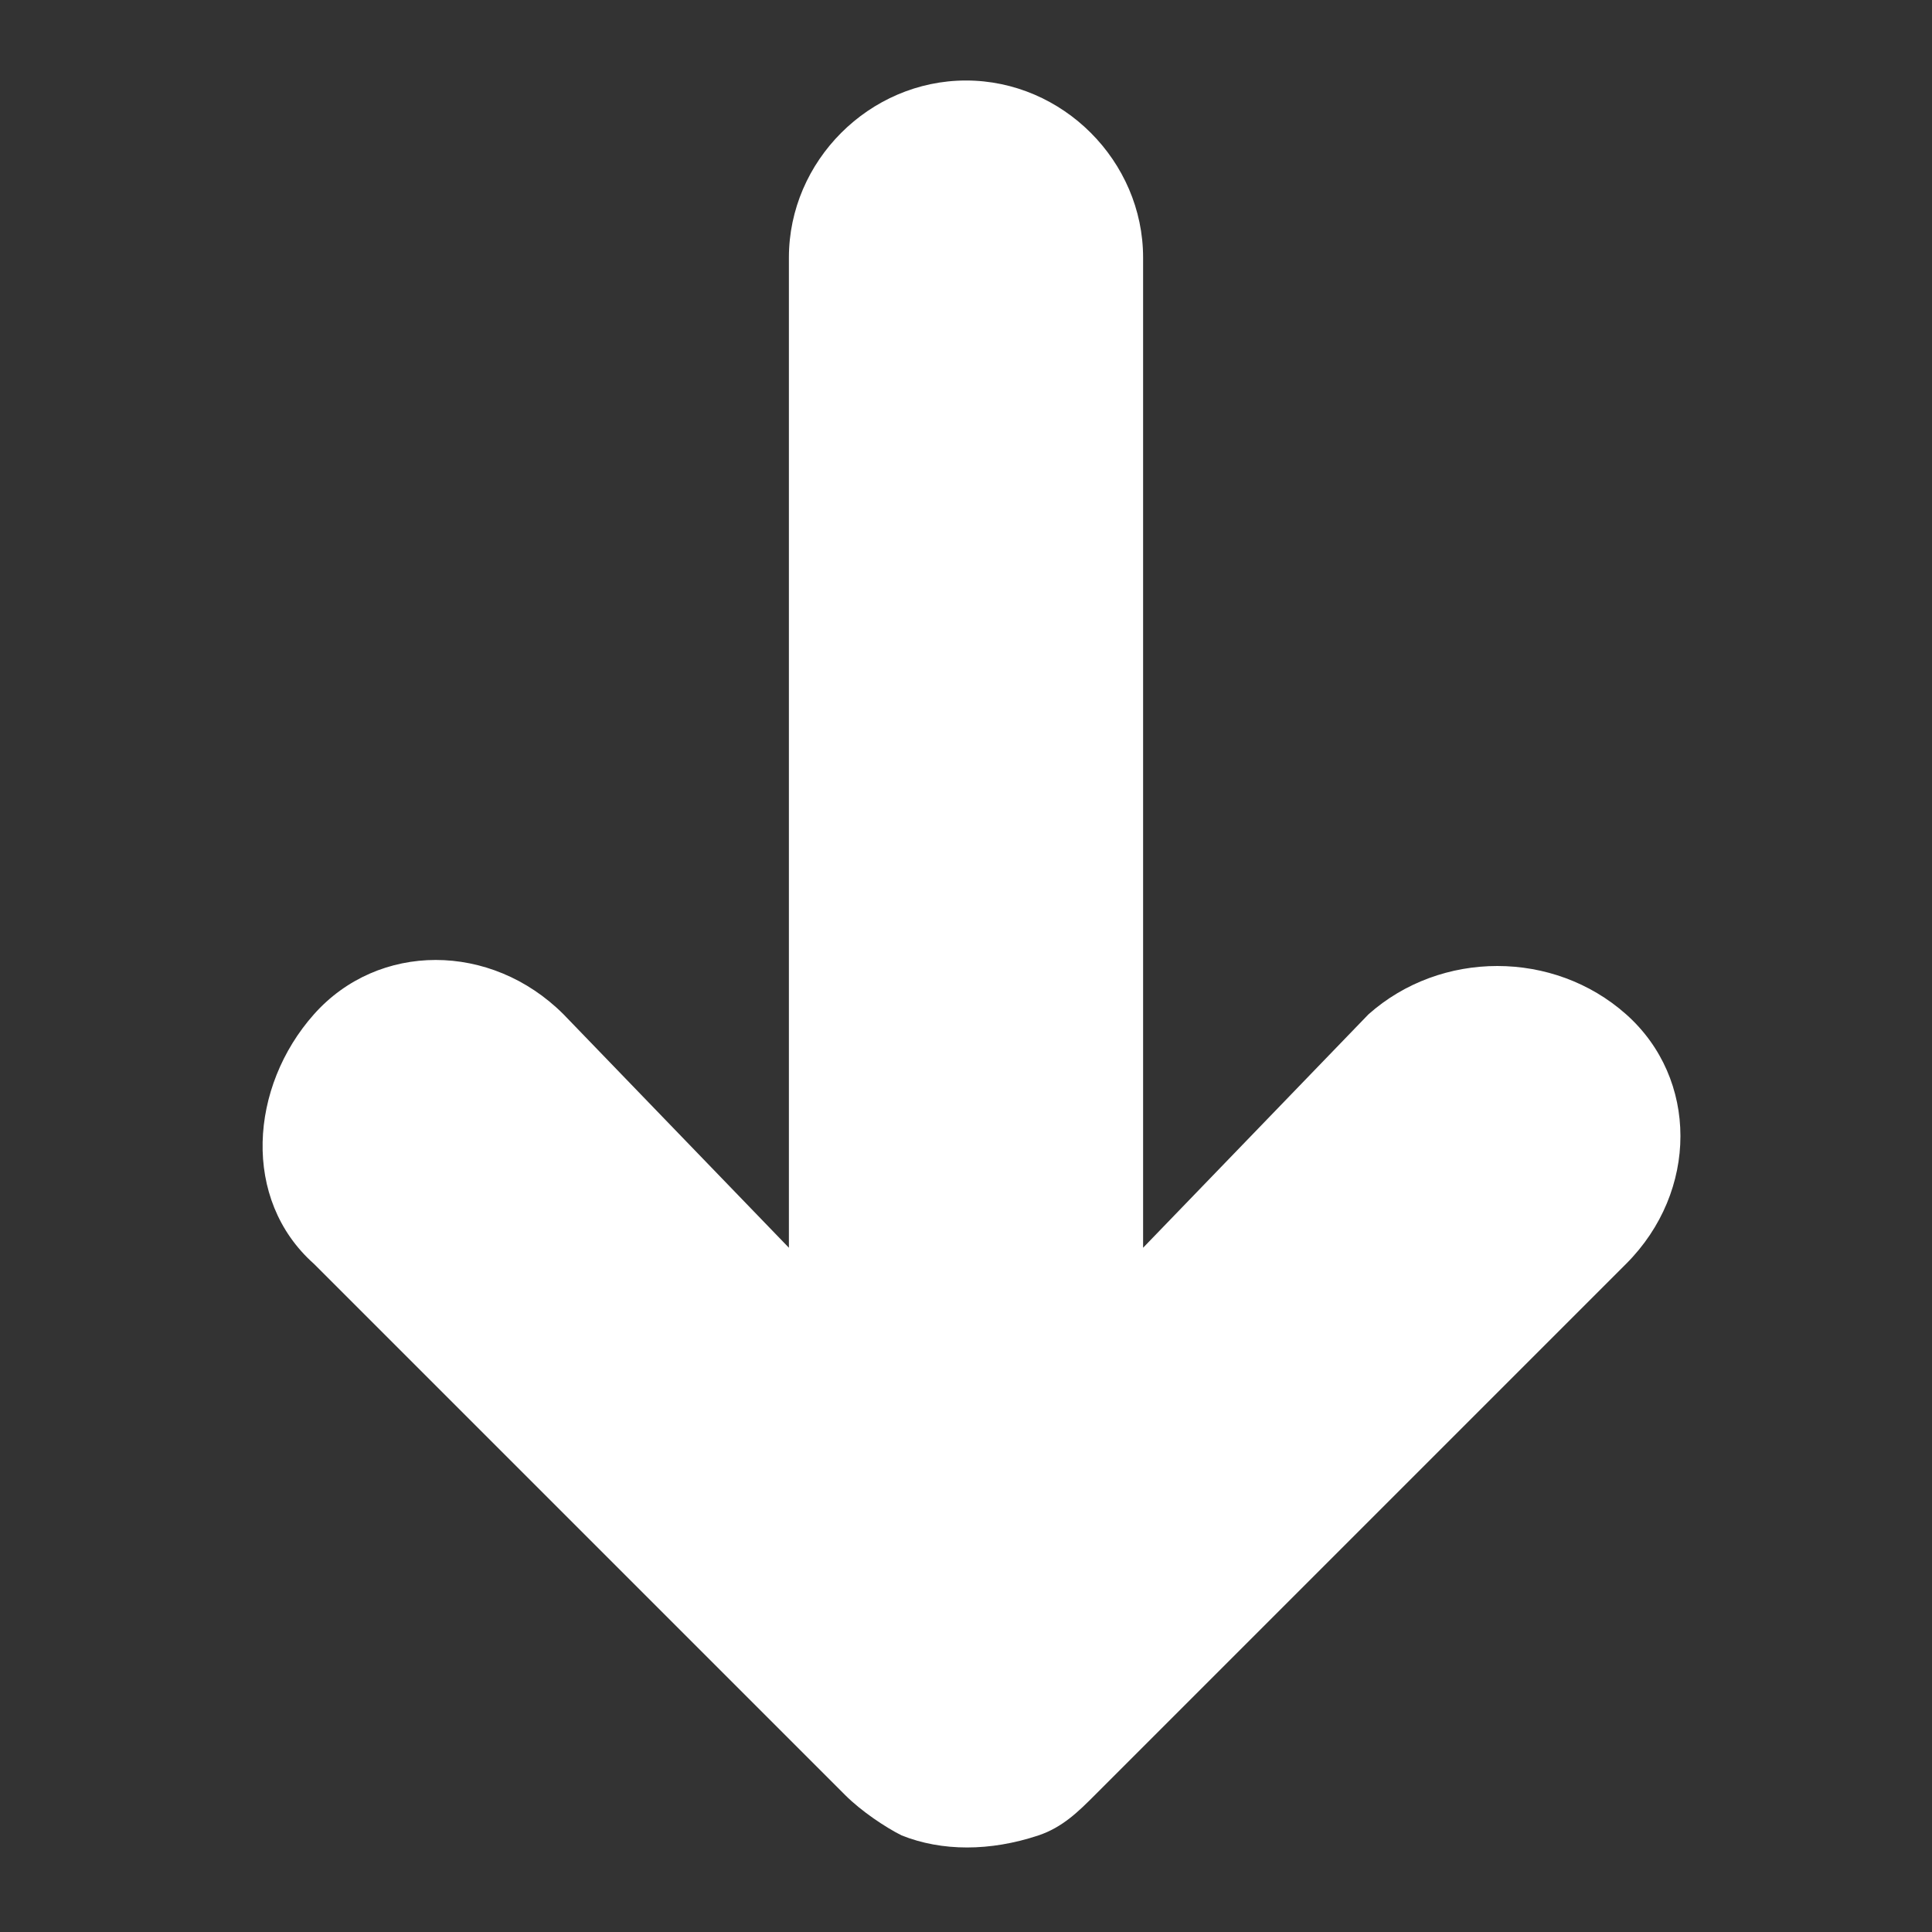 <?xml version="1.0" encoding="utf-8"?>
<!-- Generator: Adobe Illustrator 26.2.1, SVG Export Plug-In . SVG Version: 6.00 Build 0)  -->
<svg version="1.1" id="Layer_1" xmlns="http://www.w3.org/2000/svg" xmlns:xlink="http://www.w3.org/1999/xlink" x="0px" y="0px"
	 viewBox="0 0 24 24" style="enable-background:new 0 0 24 24;" xml:space="preserve">
<rect x="0" y="0" width="24" height="24" fill="#333333" stroke="none"/>
<style type="text/css">
	.st0{fill:#FFFFFF;}
</style>
<path class="st0" d="M17,12.6l-2.8,2.9V3.2C14.2,2,13.2,1,12,1S9.8,2,9.8,3.2v12.3L7,12.6c-0.9-0.9-2.3-0.9-3.1,0s-0.9,2.3,0,3.1
	l6.6,6.6c0.2,0.2,0.5,0.4,0.7,0.5c0.5,0.2,1.1,0.2,1.7,0c0.3-0.1,0.5-0.3,0.7-0.5l6.6-6.6c0.9-0.9,0.9-2.3,0-3.1S17.9,11.8,17,12.6z
	"/>
</svg>
